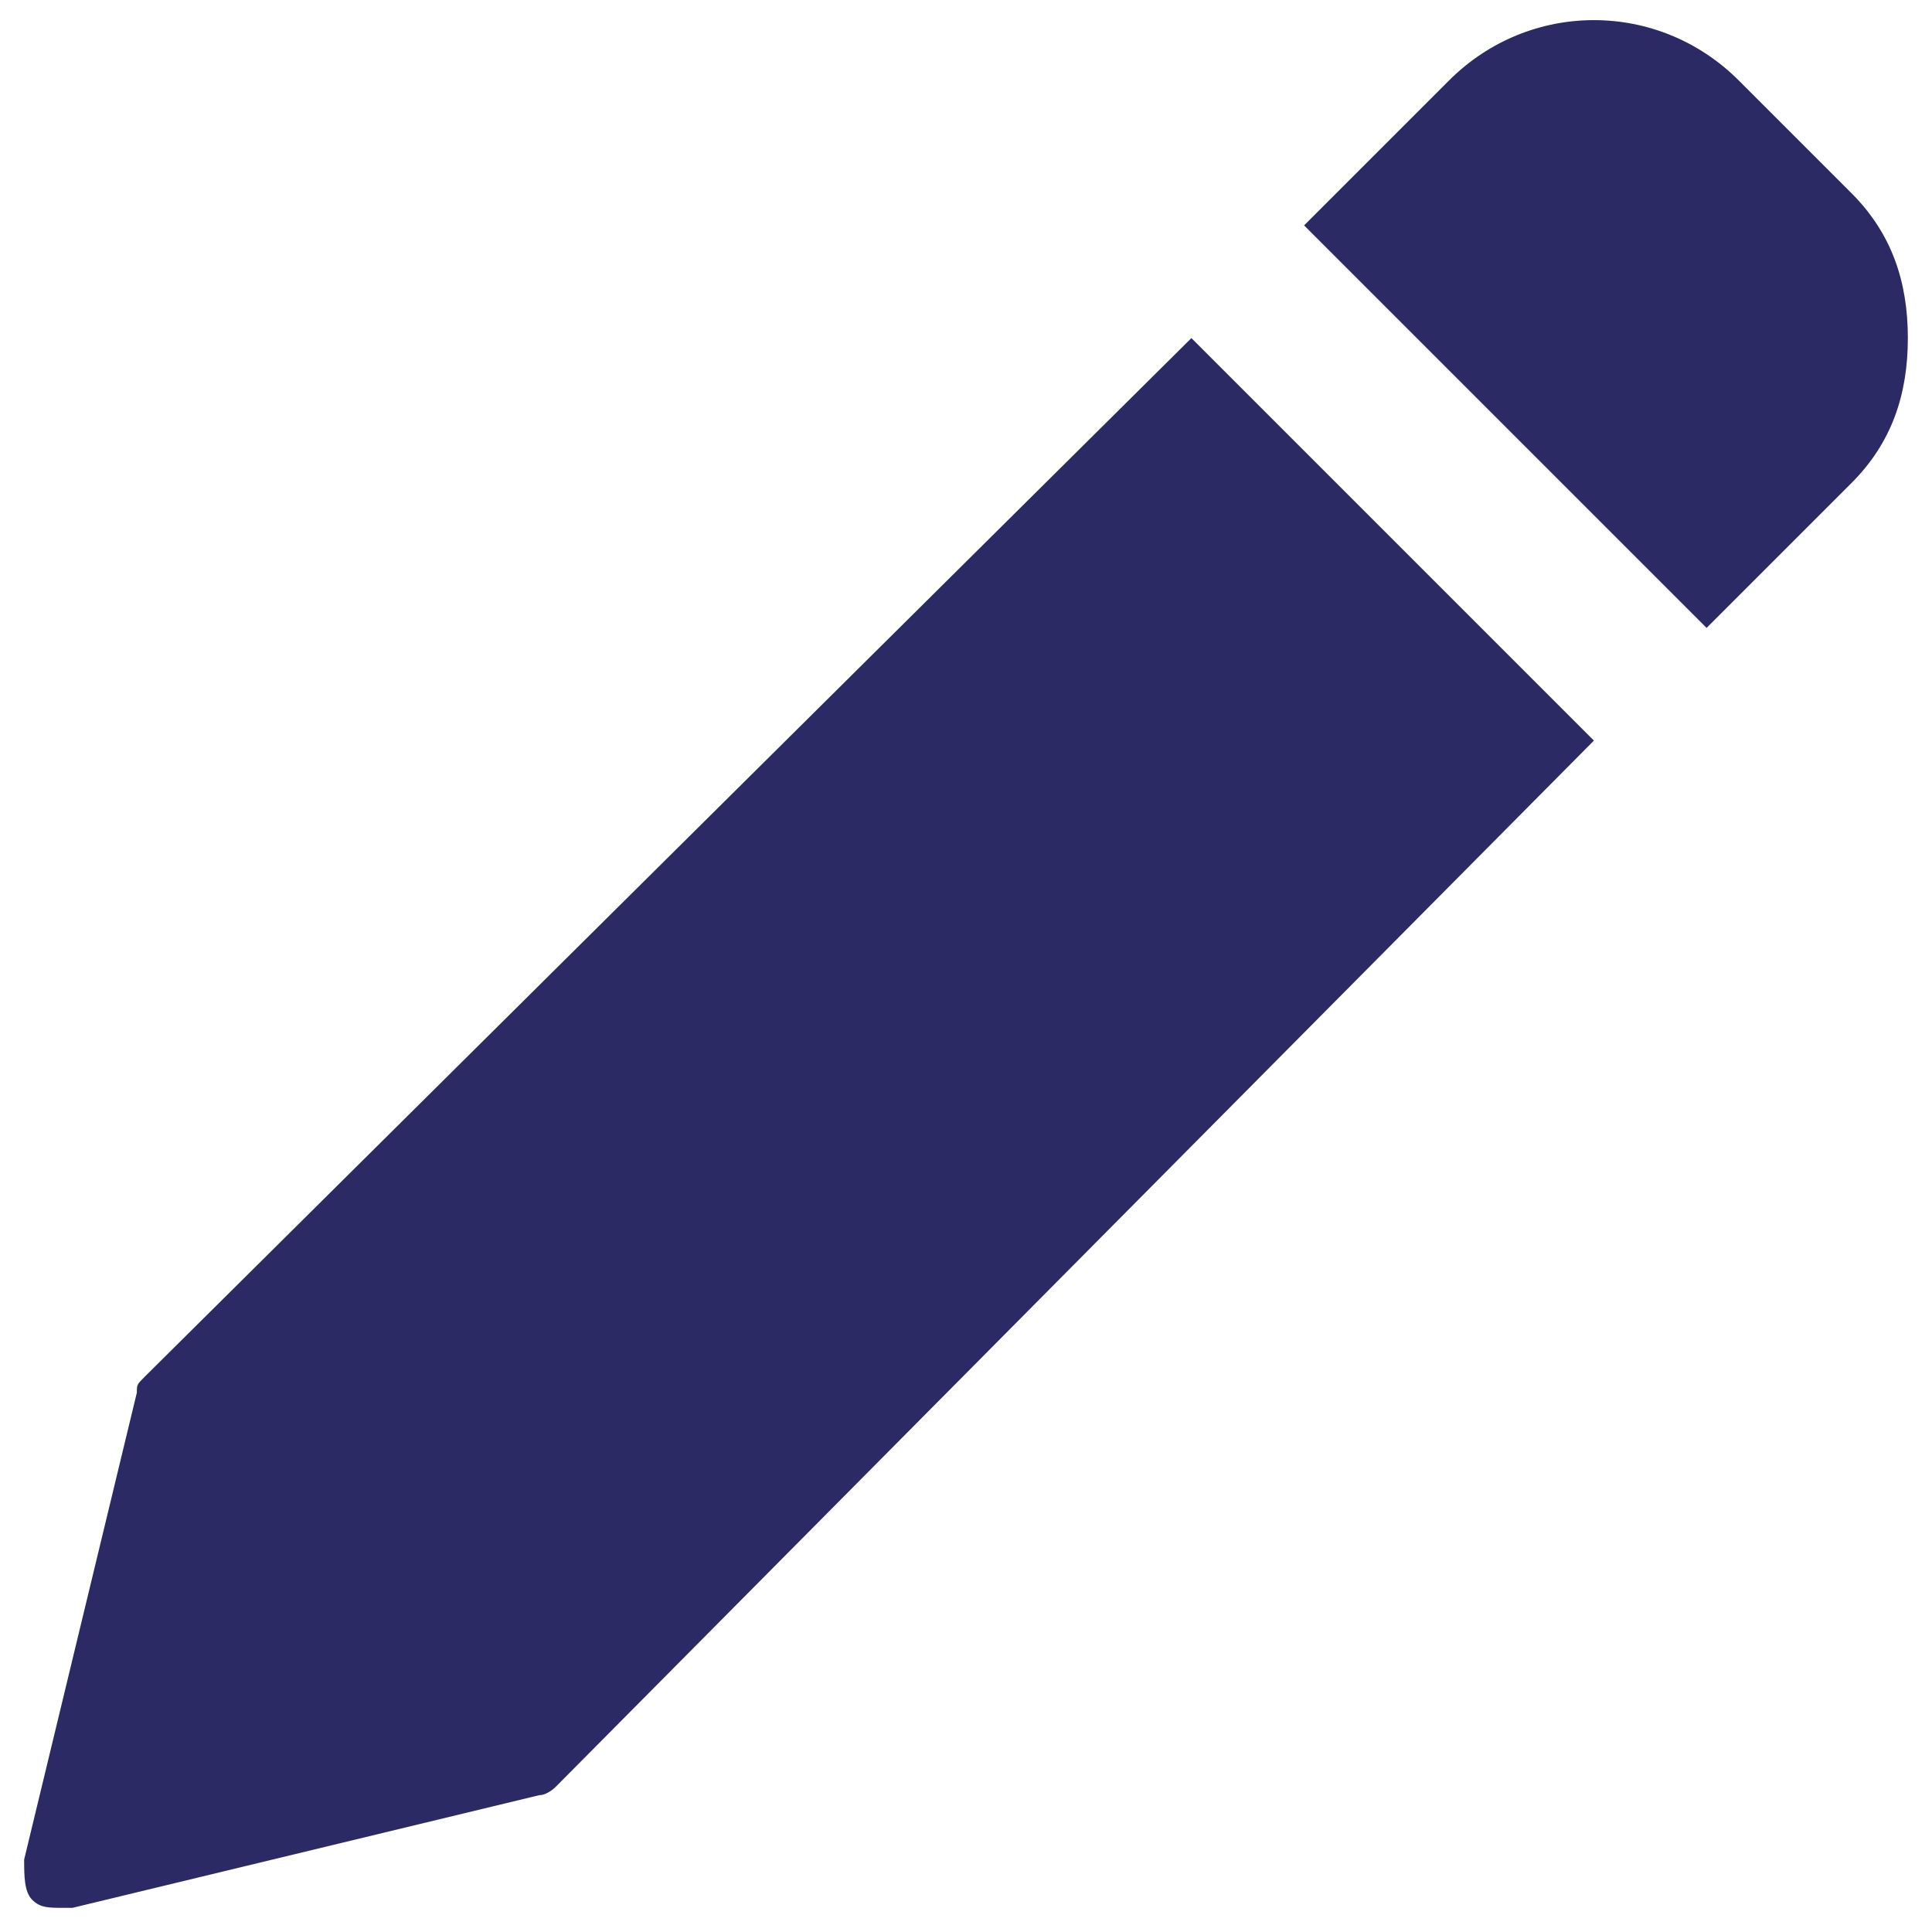 <svg xmlns="http://www.w3.org/2000/svg" xmlns:xlink="http://www.w3.org/1999/xlink" id="Layer_1" x="0px" y="0px" width="24px" height="24px" viewBox="0 0 24 24" style="enable-background:new 0 0 24 24;" xml:space="preserve"><style type="text/css">	.Drop_x0020_Shadow{fill:none;}	.Outer_x0020_Glow_x0020_5_x0020_pt{fill:none;}	.Jive_GS{fill:#A6D0E4;}	.st0{fill:#2B2A64;}</style><g id="XMLID_4_">	<path id="XMLID_2_" class="st0" d="M14.8,4.2L1.8,17.1c-0.1,0.1-0.1,0.1-0.1,0.2l-1.4,5.8c0,0.2,0,0.4,0.1,0.5   c0.1,0.1,0.2,0.1,0.4,0.1c0,0,0.1,0,0.1,0l5.8-1.4c0.1,0,0.2-0.1,0.2-0.1L19.8,9.2L14.8,4.2z"></path>	<path id="XMLID_1_" class="st0" d="M23,2.4L21.6,1c-1-1-2.6-1-3.6,0l-1.8,1.8l5,5L23,6c0.5-0.5,0.7-1.1,0.7-1.8S23.5,2.9,23,2.4z"></path></g></svg>